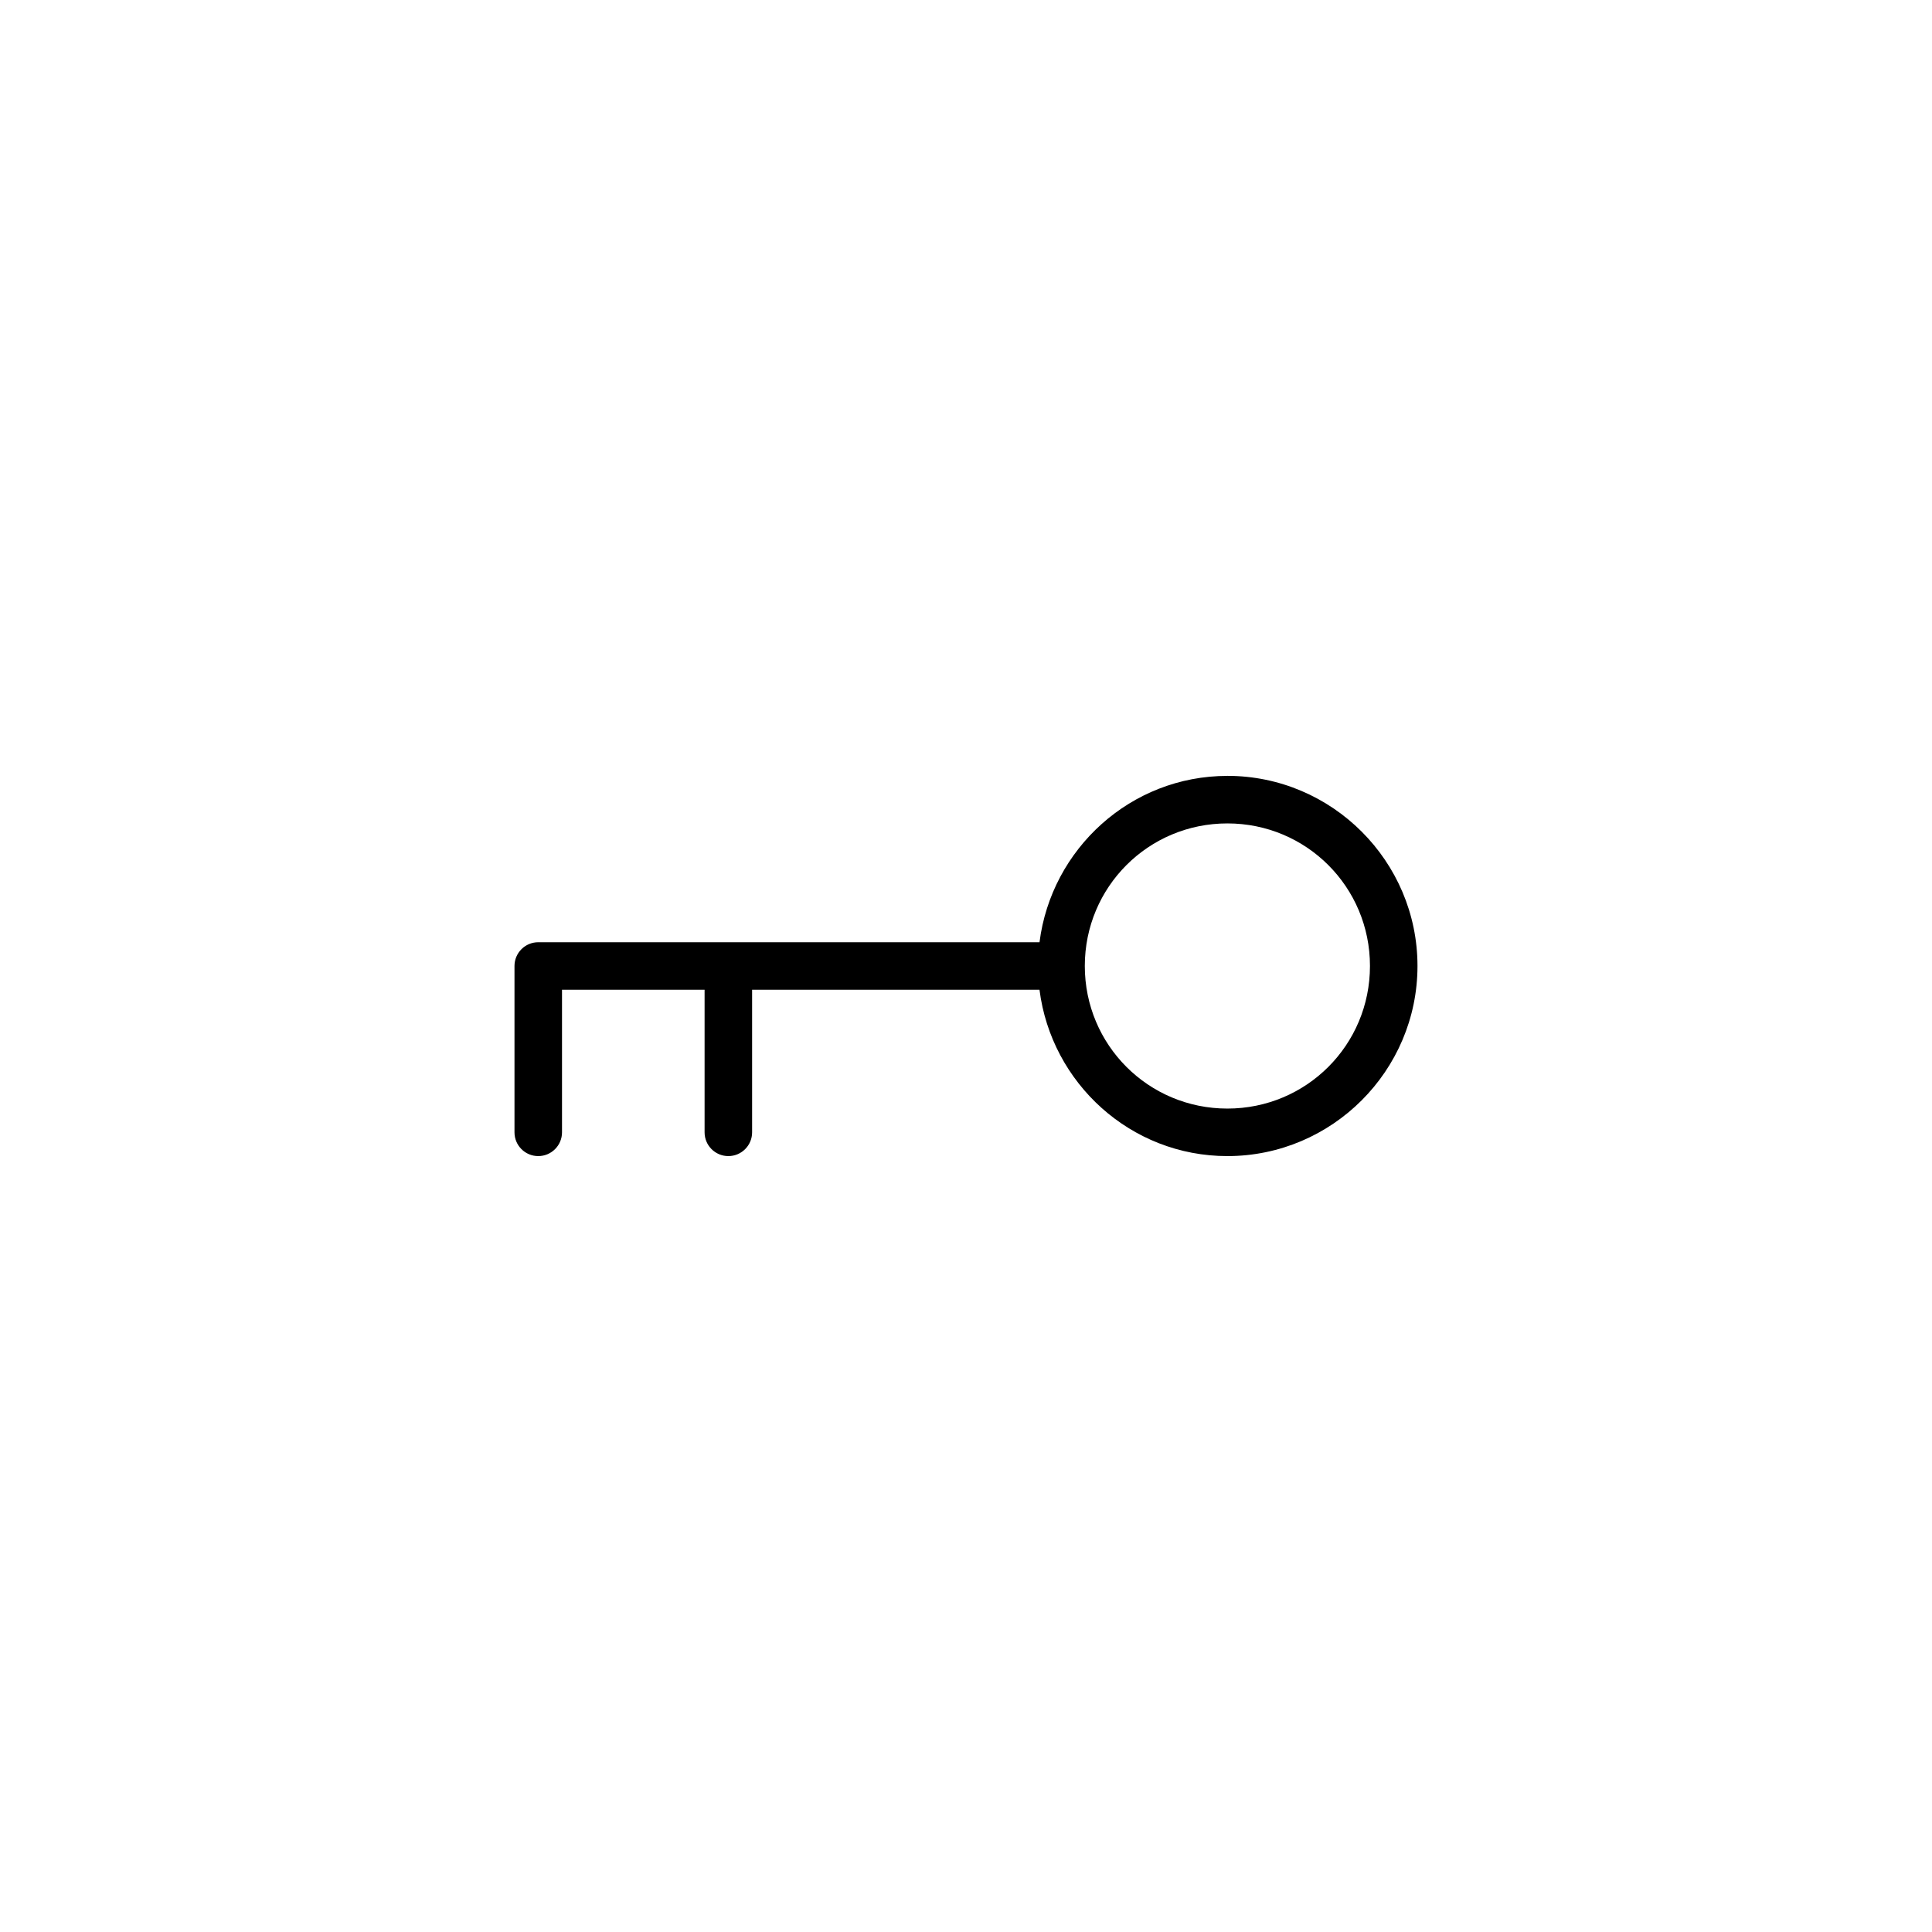 <?xml version="1.0" encoding="UTF-8"?>
<!-- Uploaded to: ICON Repo, www.svgrepo.com, Generator: ICON Repo Mixer Tools -->
<svg fill="#000000" width="800px" height="800px" version="1.1" viewBox="144 144 512 512" xmlns="http://www.w3.org/2000/svg">
 <path d="m469.27 349.62c-25.598 0-46.652 19.312-49.789 44.082h-132.84c-3.477 0-6.297 2.82-6.297 6.297v44.082c0 3.477 2.82 6.297 6.297 6.297 3.477 0 6.297-2.82 6.297-6.297v-37.785h37.785v37.785c0 3.477 2.82 6.297 6.297 6.297 3.477 0 6.297-2.82 6.297-6.297v-37.785h76.16c3.141 24.77 24.191 44.082 49.789 44.082 27.75 0 50.383-22.633 50.383-50.383s-22.633-50.383-50.383-50.383zm0 12.594c20.941 0 37.785 16.844 37.785 37.785 0 20.945-16.844 37.785-37.785 37.785-20.941 0-37.785-16.844-37.785-37.785 0-20.945 16.844-37.785 37.785-37.785z"/>
</svg>